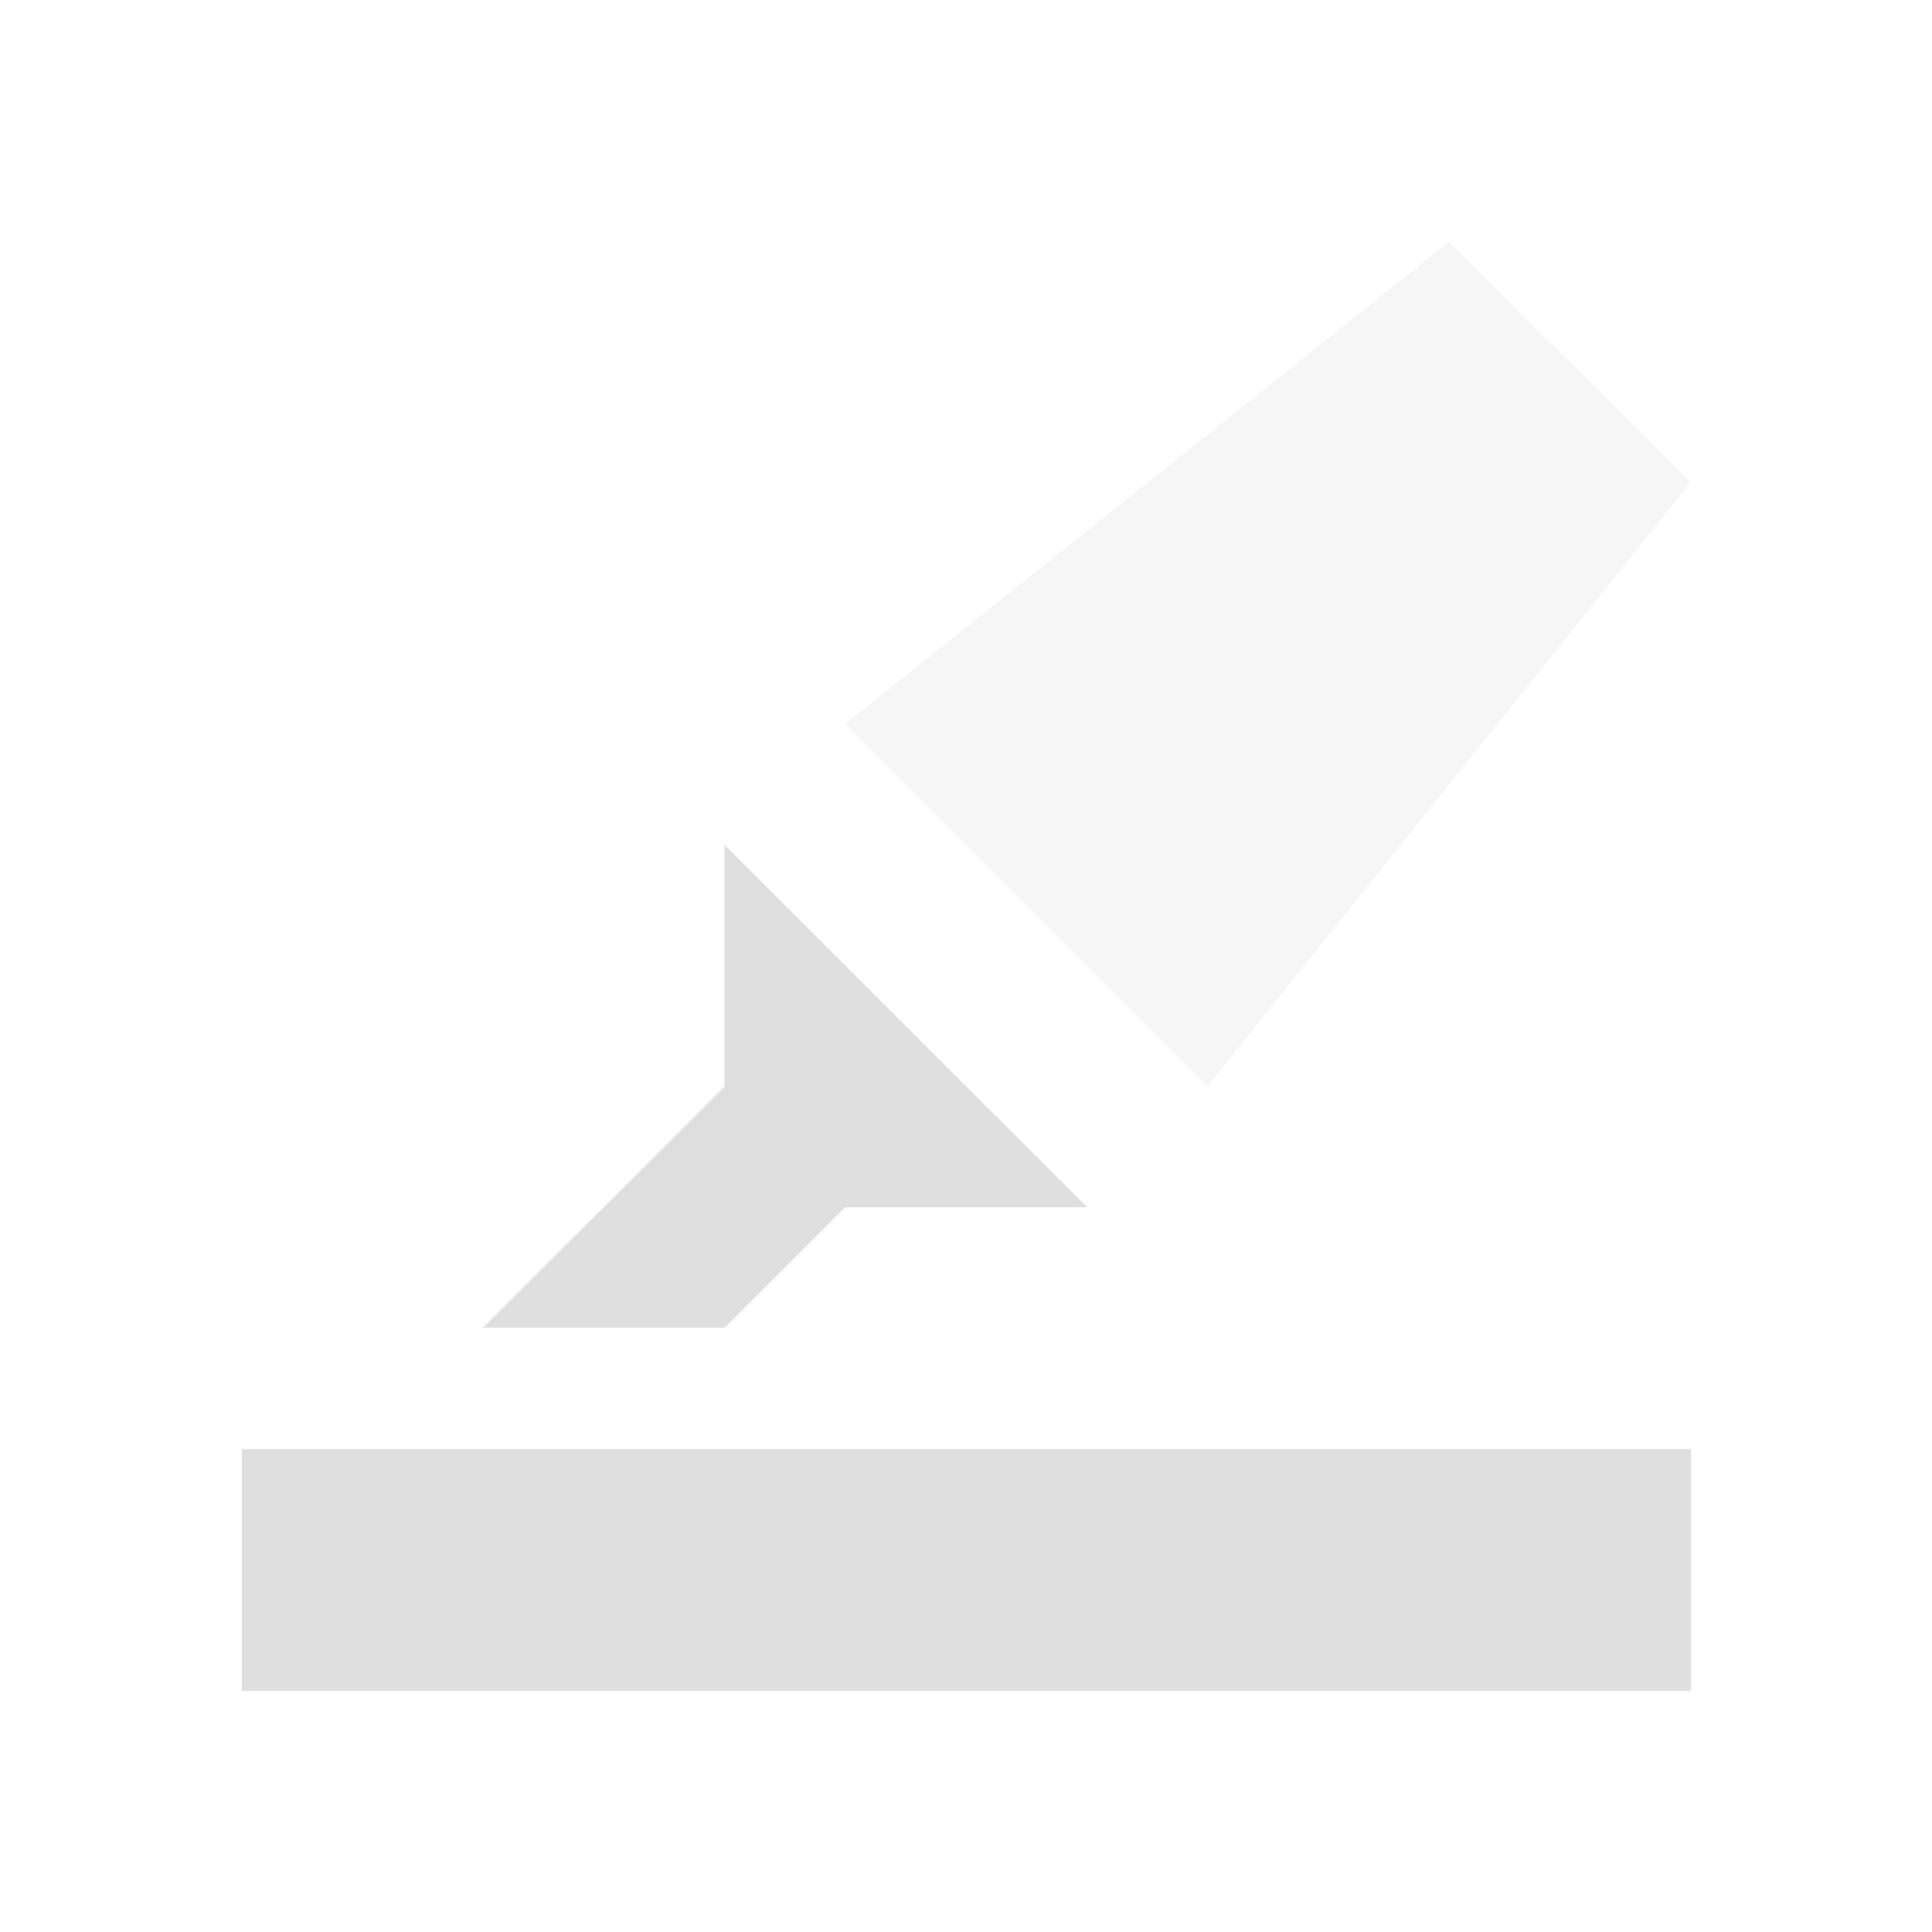 <svg xmlns="http://www.w3.org/2000/svg" style="fill-rule:evenodd;clip-rule:evenodd;stroke-linejoin:round;stroke-miterlimit:2" width="100%" height="100%" viewBox="0 0 16 16" xml:space="preserve">
 <defs>
  <style id="current-color-scheme" type="text/css">
   .ColorScheme-Text { color:#dfdfdf; } .ColorScheme-Highlight { color:#4285f4; } .ColorScheme-NeutralText { color:#ff9800; } .ColorScheme-PositiveText { color:#4caf50; } .ColorScheme-NegativeText { color:#f44336; }
  </style>
 </defs>
 <path style="fill:currentColor;" class="ColorScheme-Text" d="M2.003,12.001l0,2.003l12.001,0l0,-2.003l-12.001,-0Zm3.996,-5.005l-0,2.004l-2,1.996l2.003,-0l0.998,-0.998l2.004,-0l-3.005,-3.002Z"/>
 <path style="fill:currentColor;fill-opacity:0.3" class="ColorScheme-Text" d="M12.001,2.003l-5.001,3.992l3.001,3.001l3.999,-5.001l-1.999,-1.992Z"/>
</svg>
